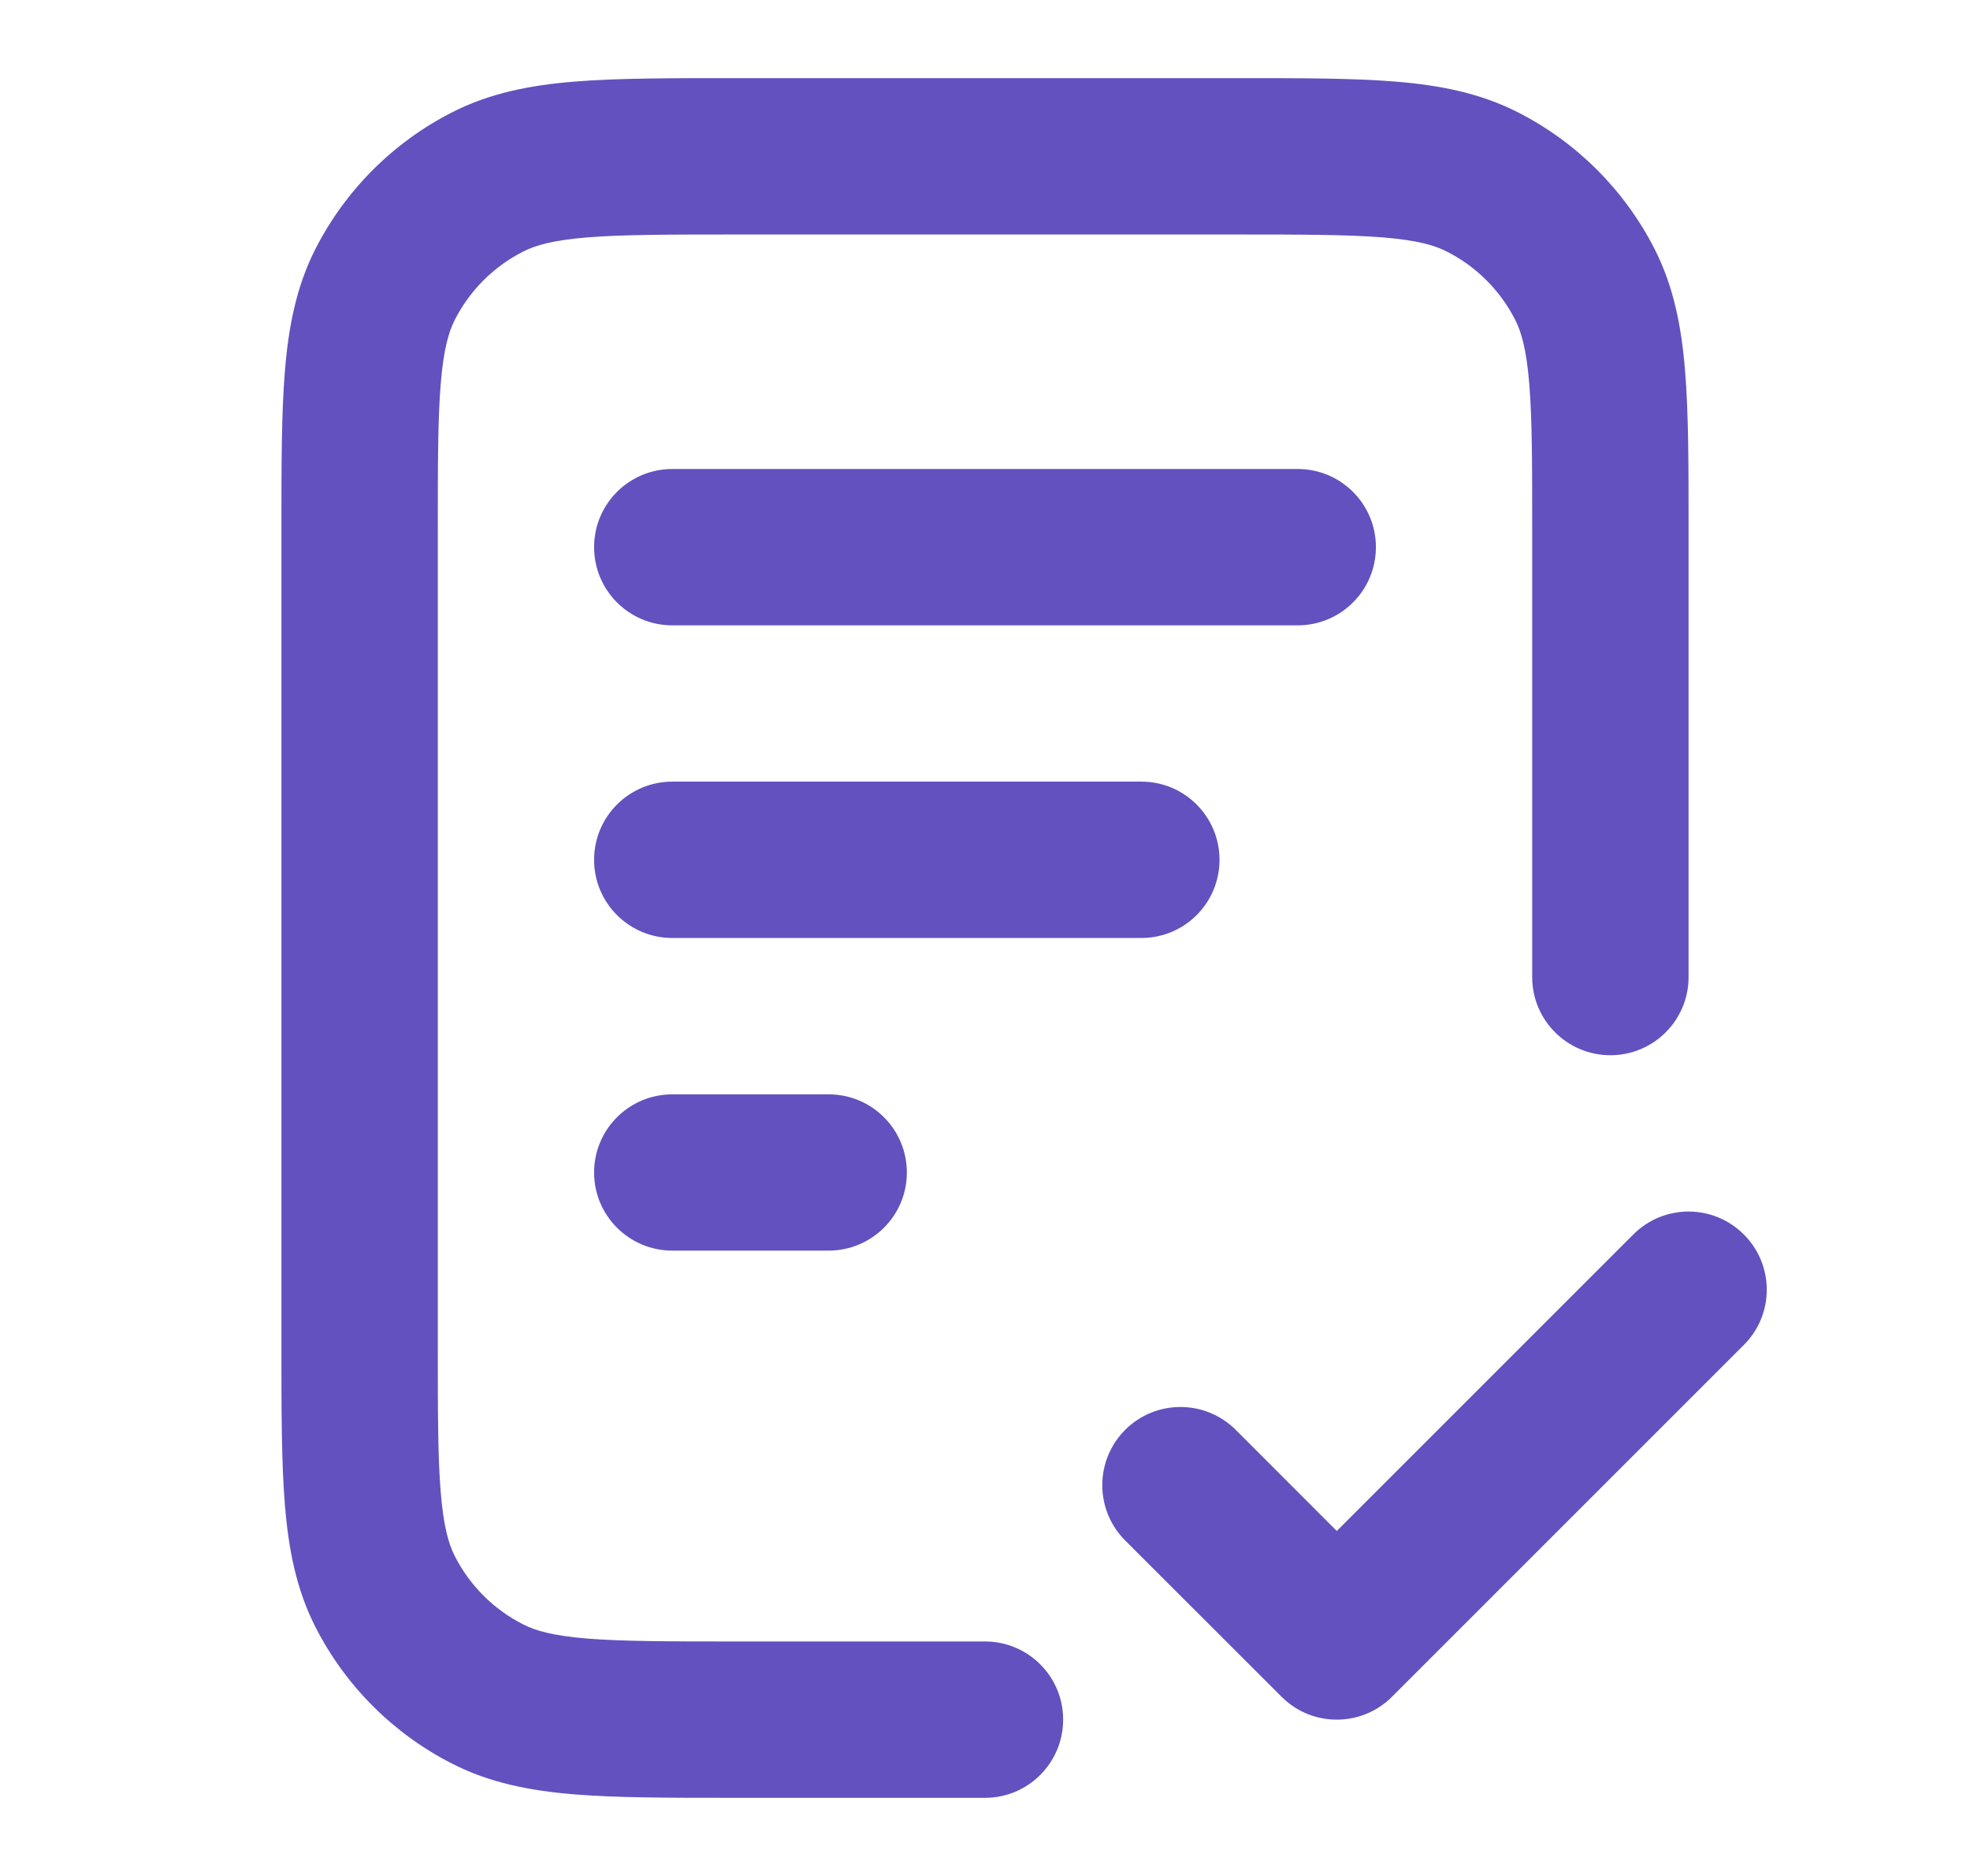 <svg width="21" height="20" viewBox="0 0 21 20" fill="none" xmlns="http://www.w3.org/2000/svg">
<g id="file-check-02">
<path id="Icon" fill-rule="evenodd" clip-rule="evenodd" d="M7.799 0.833H13.201C13.872 0.833 14.425 0.833 14.877 0.87C15.345 0.908 15.775 0.991 16.18 1.197C16.807 1.516 17.317 2.026 17.637 2.653C17.843 3.058 17.925 3.488 17.963 3.957C18 4.408 18 4.961 18 5.632V10.417C18 10.877 17.627 11.25 17.167 11.25C16.706 11.25 16.333 10.877 16.333 10.417V5.667C16.333 4.953 16.333 4.468 16.302 4.093C16.272 3.727 16.218 3.54 16.152 3.41C15.992 3.096 15.737 2.841 15.423 2.682C15.293 2.615 15.106 2.561 14.741 2.531C14.366 2.501 13.88 2.5 13.167 2.5H7.833C7.12 2.5 6.634 2.501 6.259 2.531C5.894 2.561 5.707 2.615 5.577 2.682C5.263 2.841 5.008 3.096 4.848 3.41C4.782 3.54 4.728 3.727 4.698 4.093C4.667 4.468 4.667 4.953 4.667 5.667V14.333C4.667 15.047 4.667 15.532 4.698 15.908C4.728 16.273 4.782 16.46 4.848 16.59C5.008 16.904 5.263 17.159 5.577 17.318C5.707 17.385 5.894 17.439 6.259 17.469C6.634 17.499 7.12 17.5 7.833 17.5H10.5C10.96 17.5 11.333 17.873 11.333 18.333C11.333 18.794 10.96 19.167 10.5 19.167H7.799C7.128 19.167 6.574 19.167 6.123 19.13C5.655 19.092 5.224 19.009 4.82 18.803C4.193 18.484 3.683 17.974 3.363 17.347C3.157 16.942 3.075 16.512 3.037 16.043C3 15.592 3 15.039 3 14.368V5.632C3 4.961 3 4.408 3.037 3.957C3.075 3.488 3.157 3.058 3.363 2.653C3.683 2.026 4.193 1.516 4.82 1.197C5.224 0.991 5.655 0.908 6.123 0.87C6.574 0.833 7.128 0.833 7.799 0.833ZM6.333 5.833C6.333 5.373 6.706 5 7.167 5H13.833C14.294 5 14.667 5.373 14.667 5.833C14.667 6.294 14.294 6.667 13.833 6.667H7.167C6.706 6.667 6.333 6.294 6.333 5.833ZM6.333 9.167C6.333 8.706 6.706 8.333 7.167 8.333H12.167C12.627 8.333 13 8.706 13 9.167C13 9.627 12.627 10 12.167 10H7.167C6.706 10 6.333 9.627 6.333 9.167ZM6.333 12.5C6.333 12.04 6.706 11.667 7.167 11.667H8.833C9.294 11.667 9.667 12.04 9.667 12.5C9.667 12.96 9.294 13.333 8.833 13.333H7.167C6.706 13.333 6.333 12.96 6.333 12.5ZM18.589 13.161C18.915 13.486 18.915 14.014 18.589 14.339L14.839 18.089C14.514 18.415 13.986 18.415 13.661 18.089L11.994 16.423C11.669 16.097 11.669 15.57 11.994 15.244C12.319 14.919 12.847 14.919 13.173 15.244L14.25 16.322L17.411 13.161C17.736 12.835 18.264 12.835 18.589 13.161Z" fill="#6351BF"/>
</g>
</svg>
